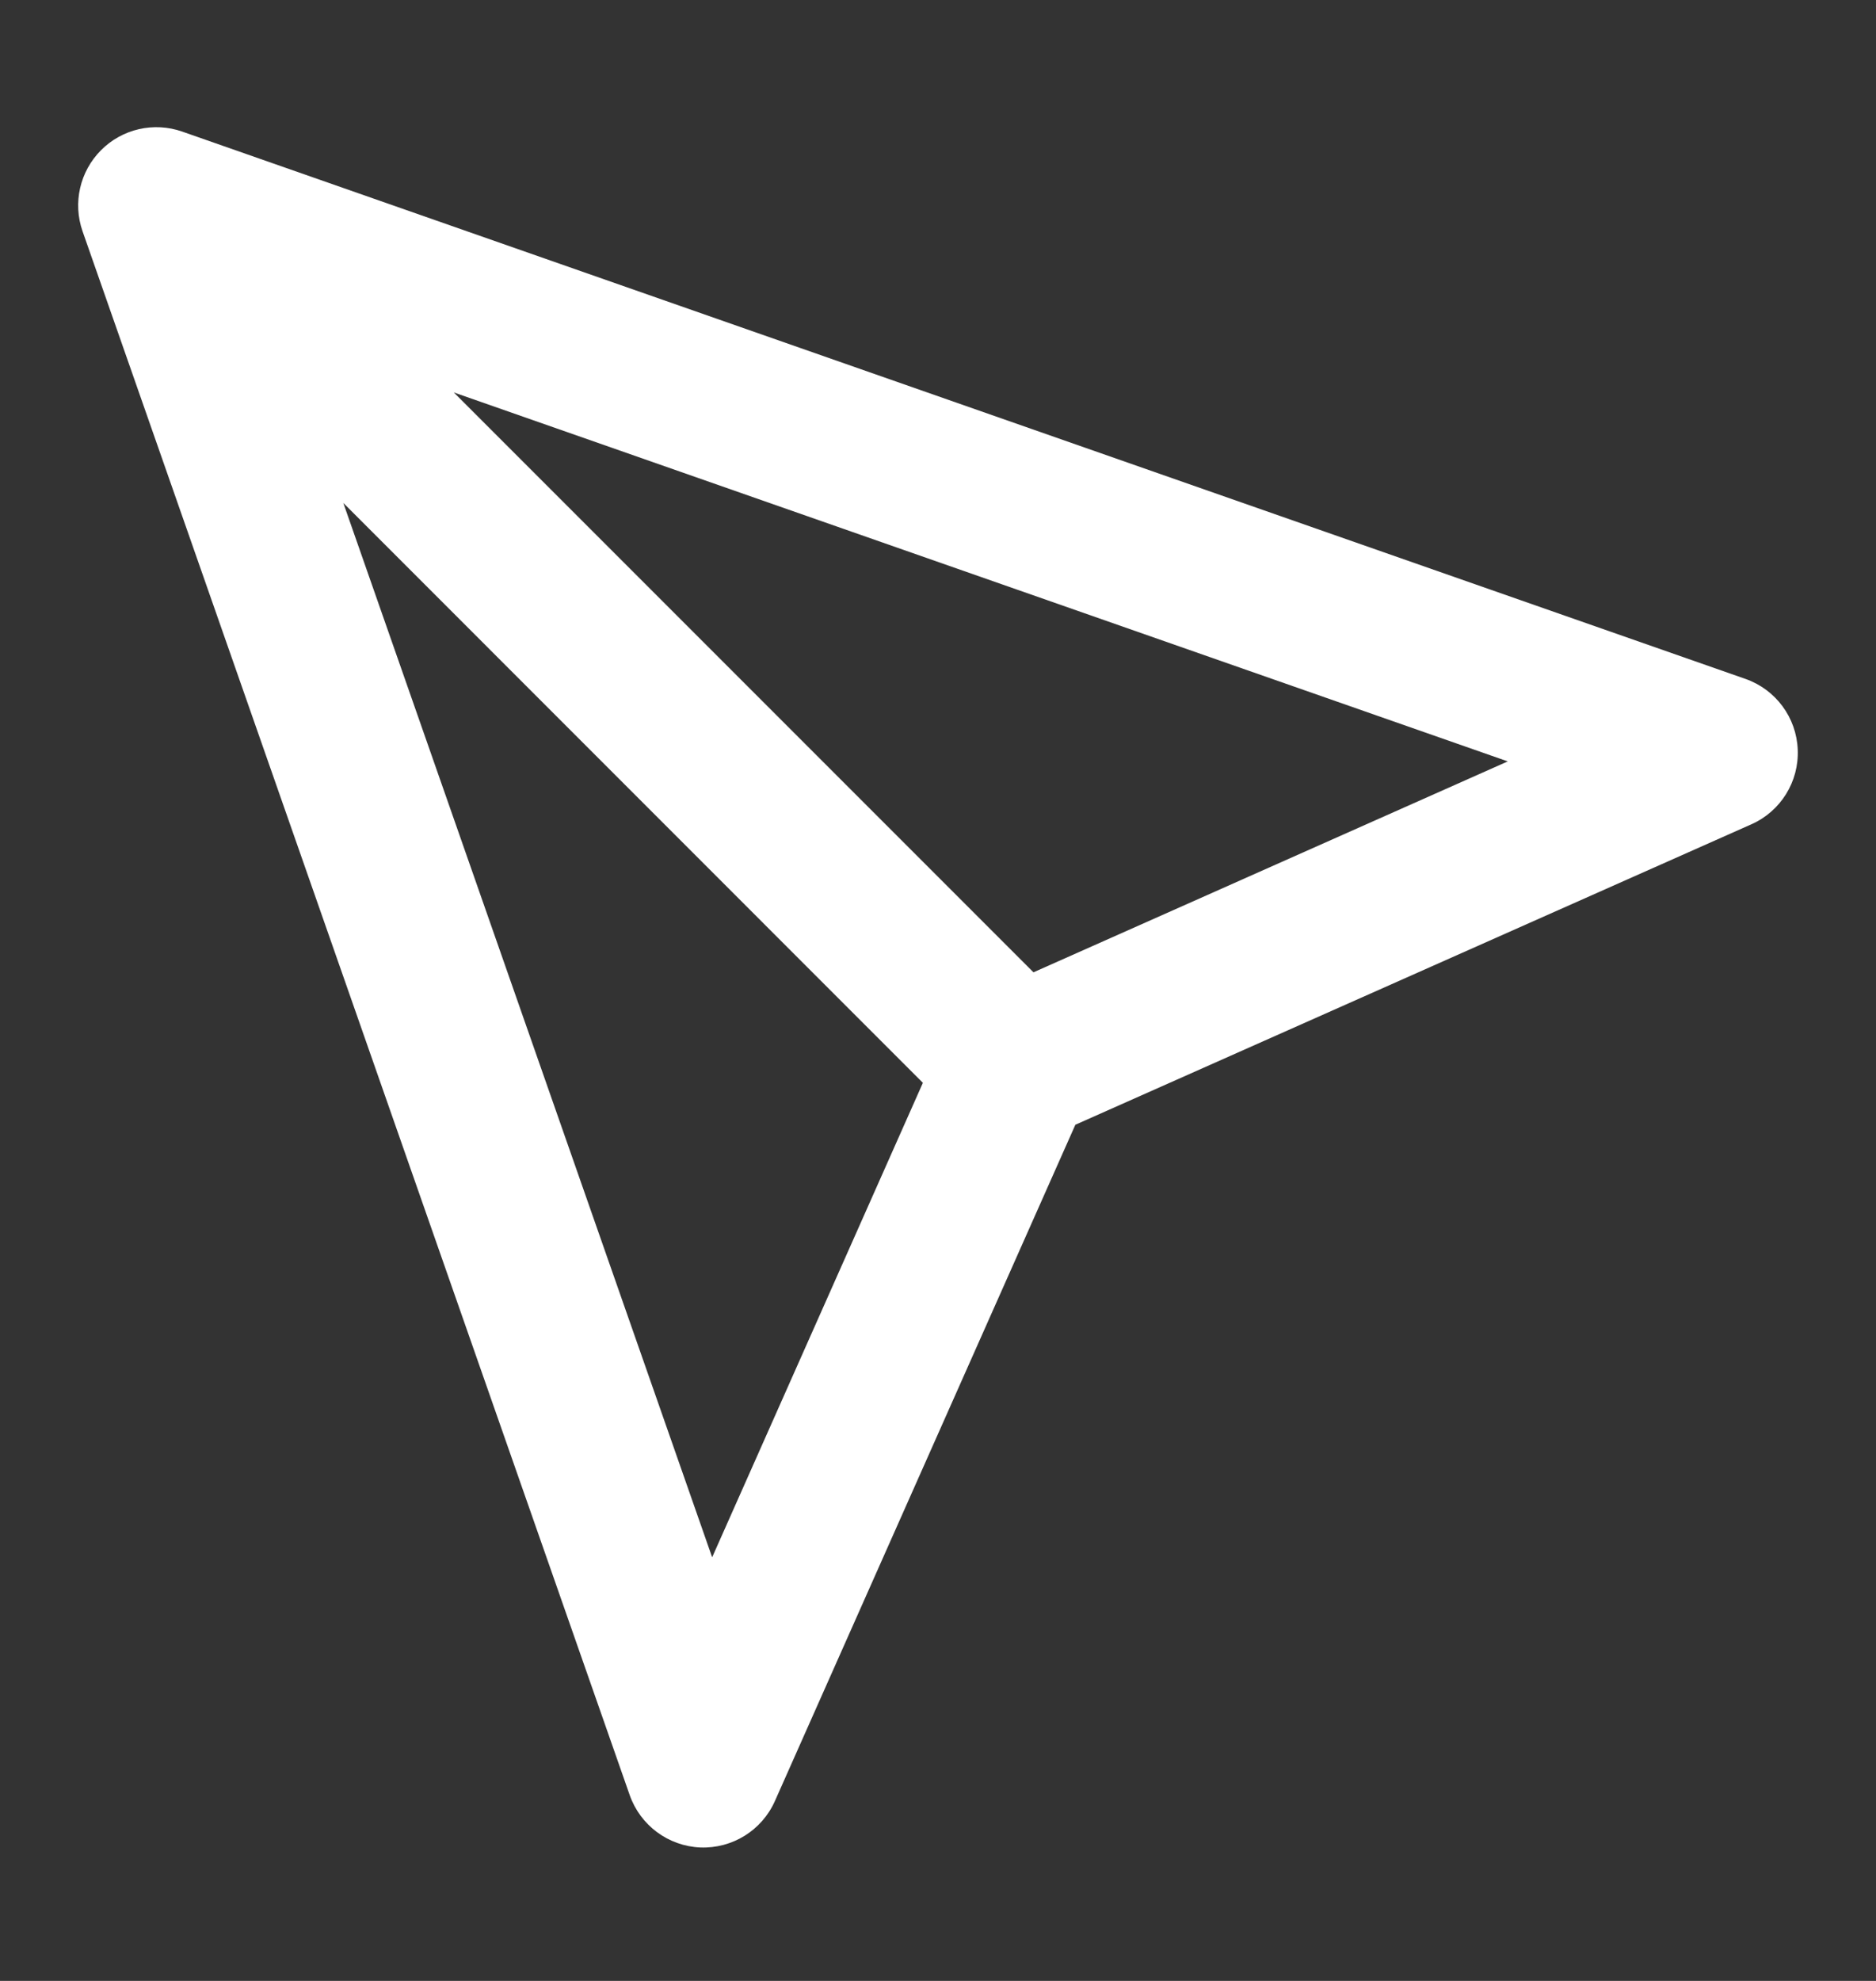 <svg width="18" height="19" viewBox="0 0 18 19" fill="none" xmlns="http://www.w3.org/2000/svg">
<rect x="0" y="0" width="18" height="19" fill="#333333" stroke="none"/>
<path fill-rule="evenodd" clip-rule="evenodd" d="M0.97 1.44C0.766 1.644 0.697 1.946 0.792 2.218L6.042 17.218C6.144 17.508 6.412 17.707 6.719 17.72C7.027 17.732 7.31 17.556 7.435 17.275L10.318 10.788L16.805 7.906C17.086 7.781 17.262 7.497 17.249 7.19C17.237 6.882 17.038 6.614 16.748 6.512L1.748 1.262C1.476 1.167 1.173 1.236 0.97 1.44ZM8.855 10.386L6.833 14.937L3.294 4.824L8.855 10.386ZM4.354 3.764L14.467 7.303L9.916 9.326L4.354 3.764Z" fill="white"/>
</svg>
